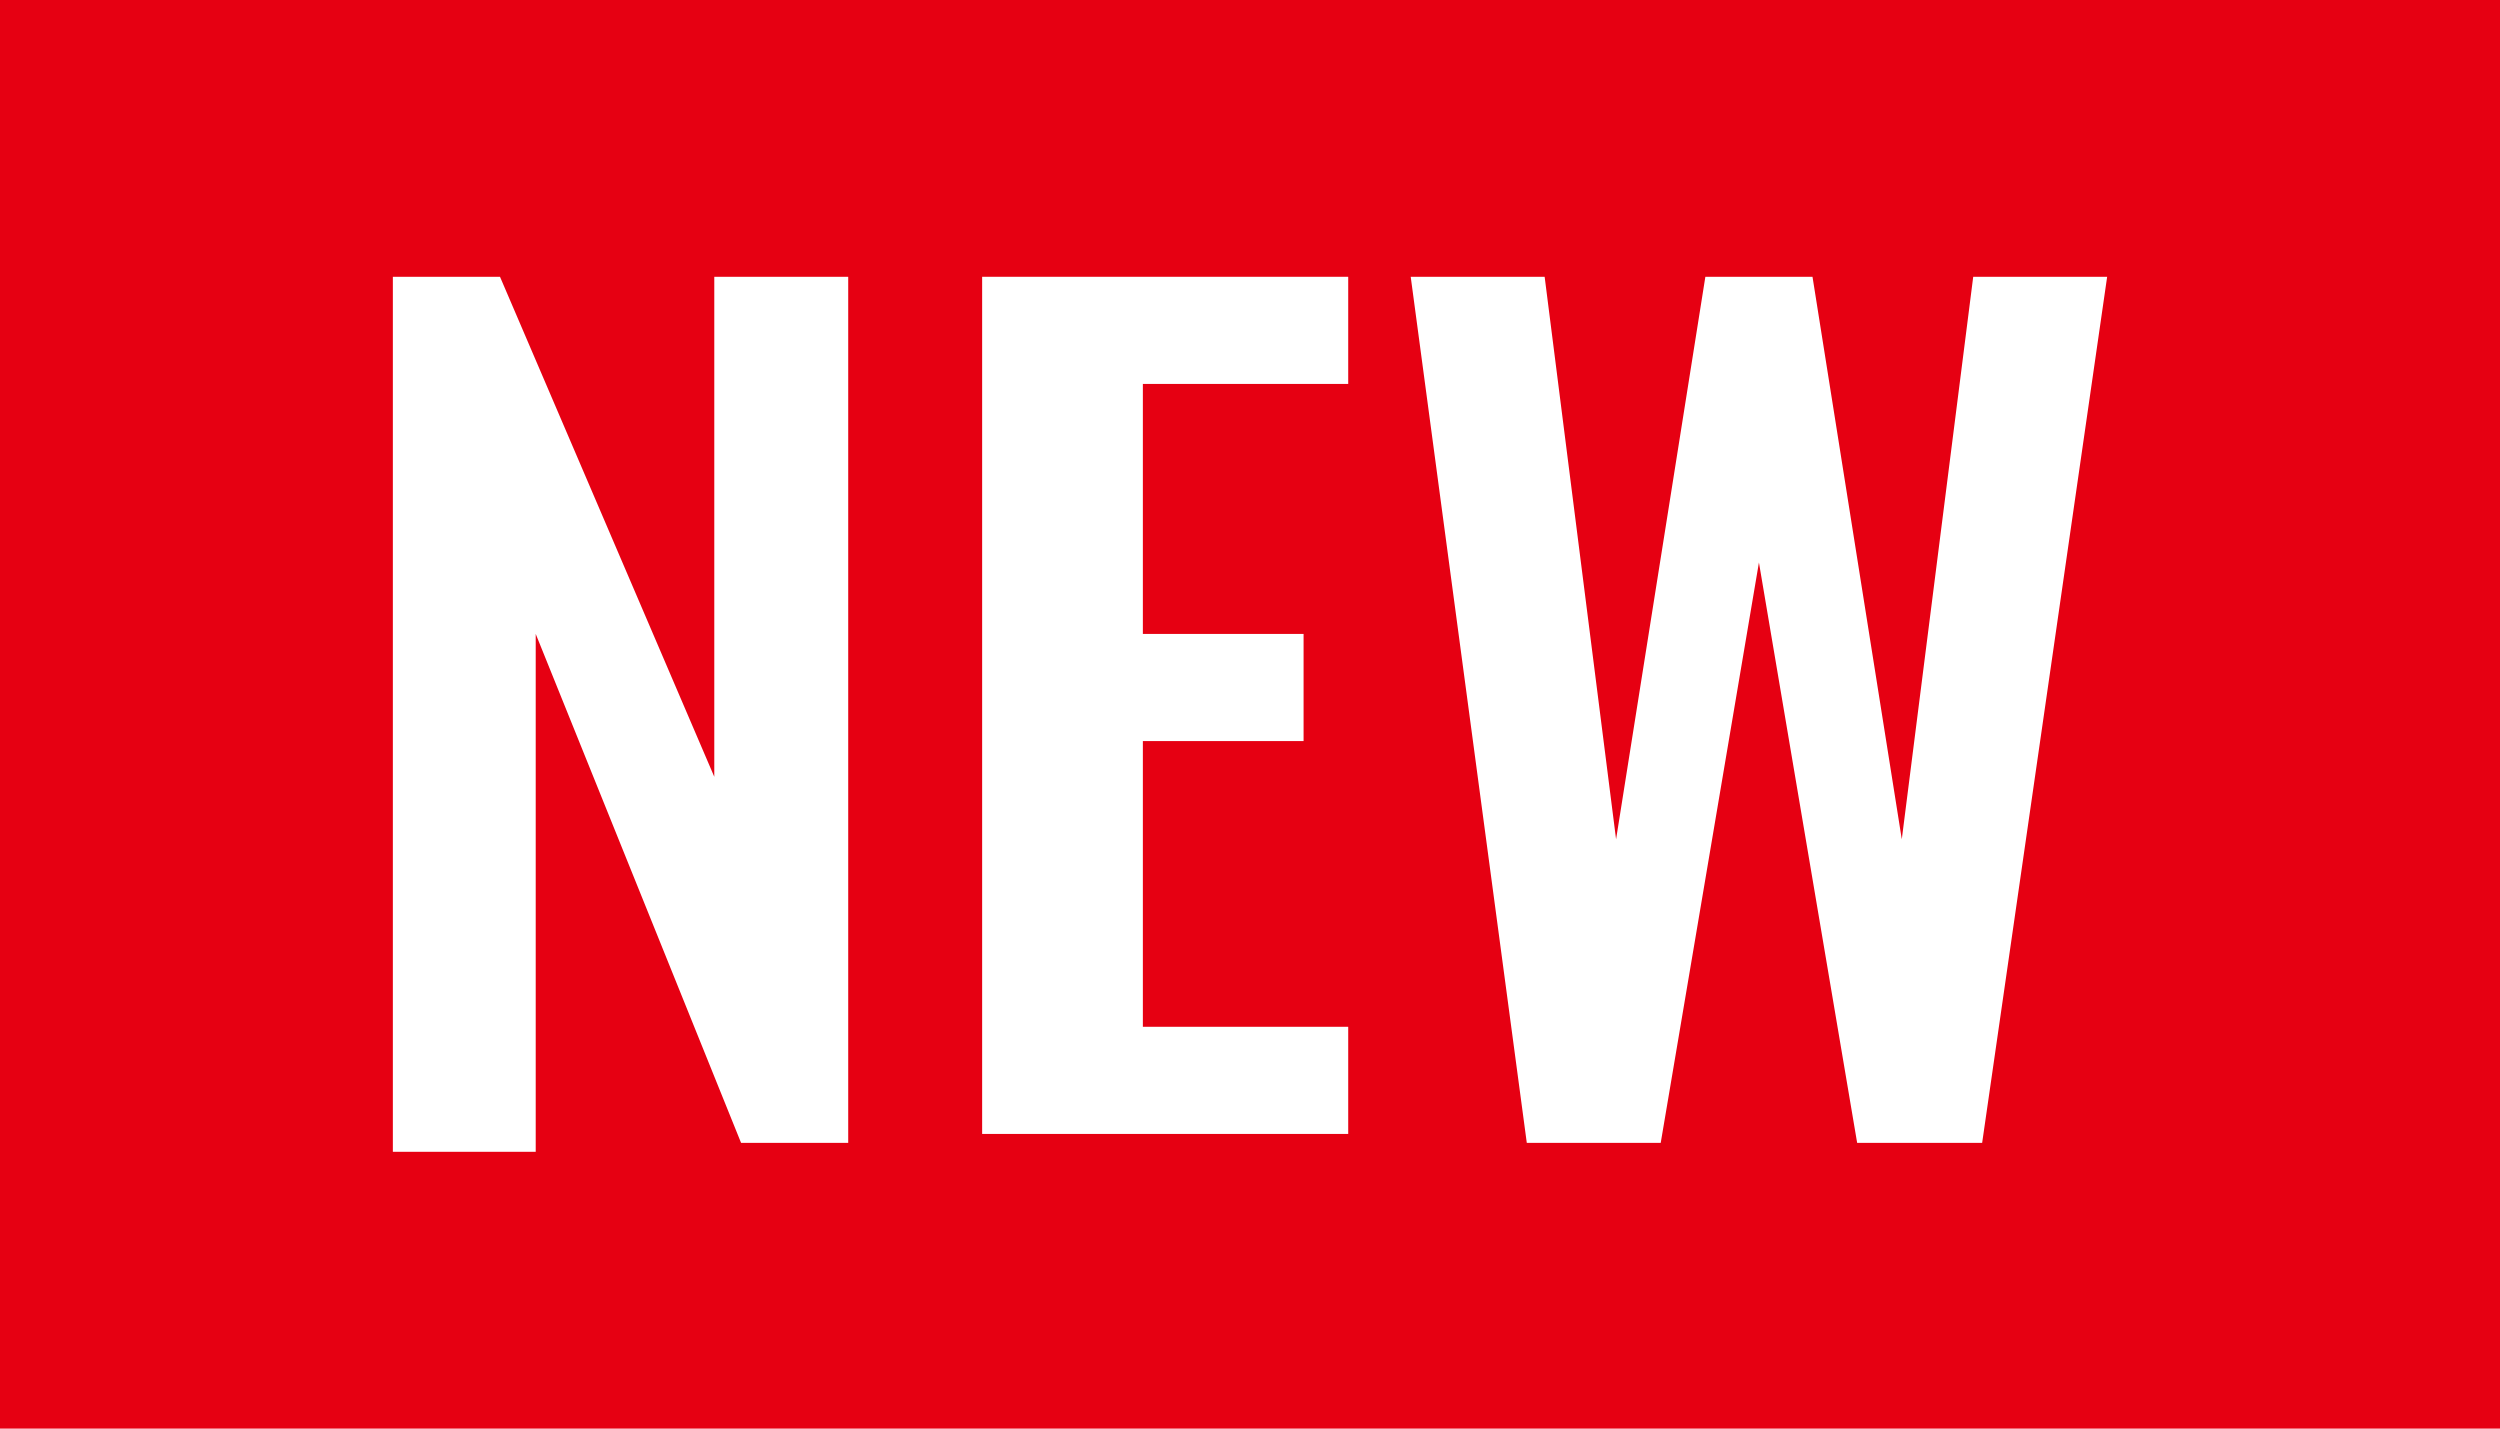 <svg enable-background="new 0 0 28 16" viewBox="0 0 28 16" xmlns="http://www.w3.org/2000/svg"><path d="m0 0h28v16h-28z" fill="#e60012"/><g fill="#fff"><path d="m4.4 3.1h1.2l2.4 5.6v-5.6h1.5v9.7h-1.2l-2.3-5.7v5.8h-1.6z"/><path d="m11 3.1h4.1v1.2h-2.3v2.8h1.8v1.2h-1.8v3.2h2.3v1.2h-4.1z"/><path d="m15.8 3.1h1.5l.8 6.3 1-6.3h1.2l1 6.3.8-6.3h1.5l-1.4 9.7h-1.4l-1.1-6.5-1.1 6.5h-1.5z"/></g></svg>
